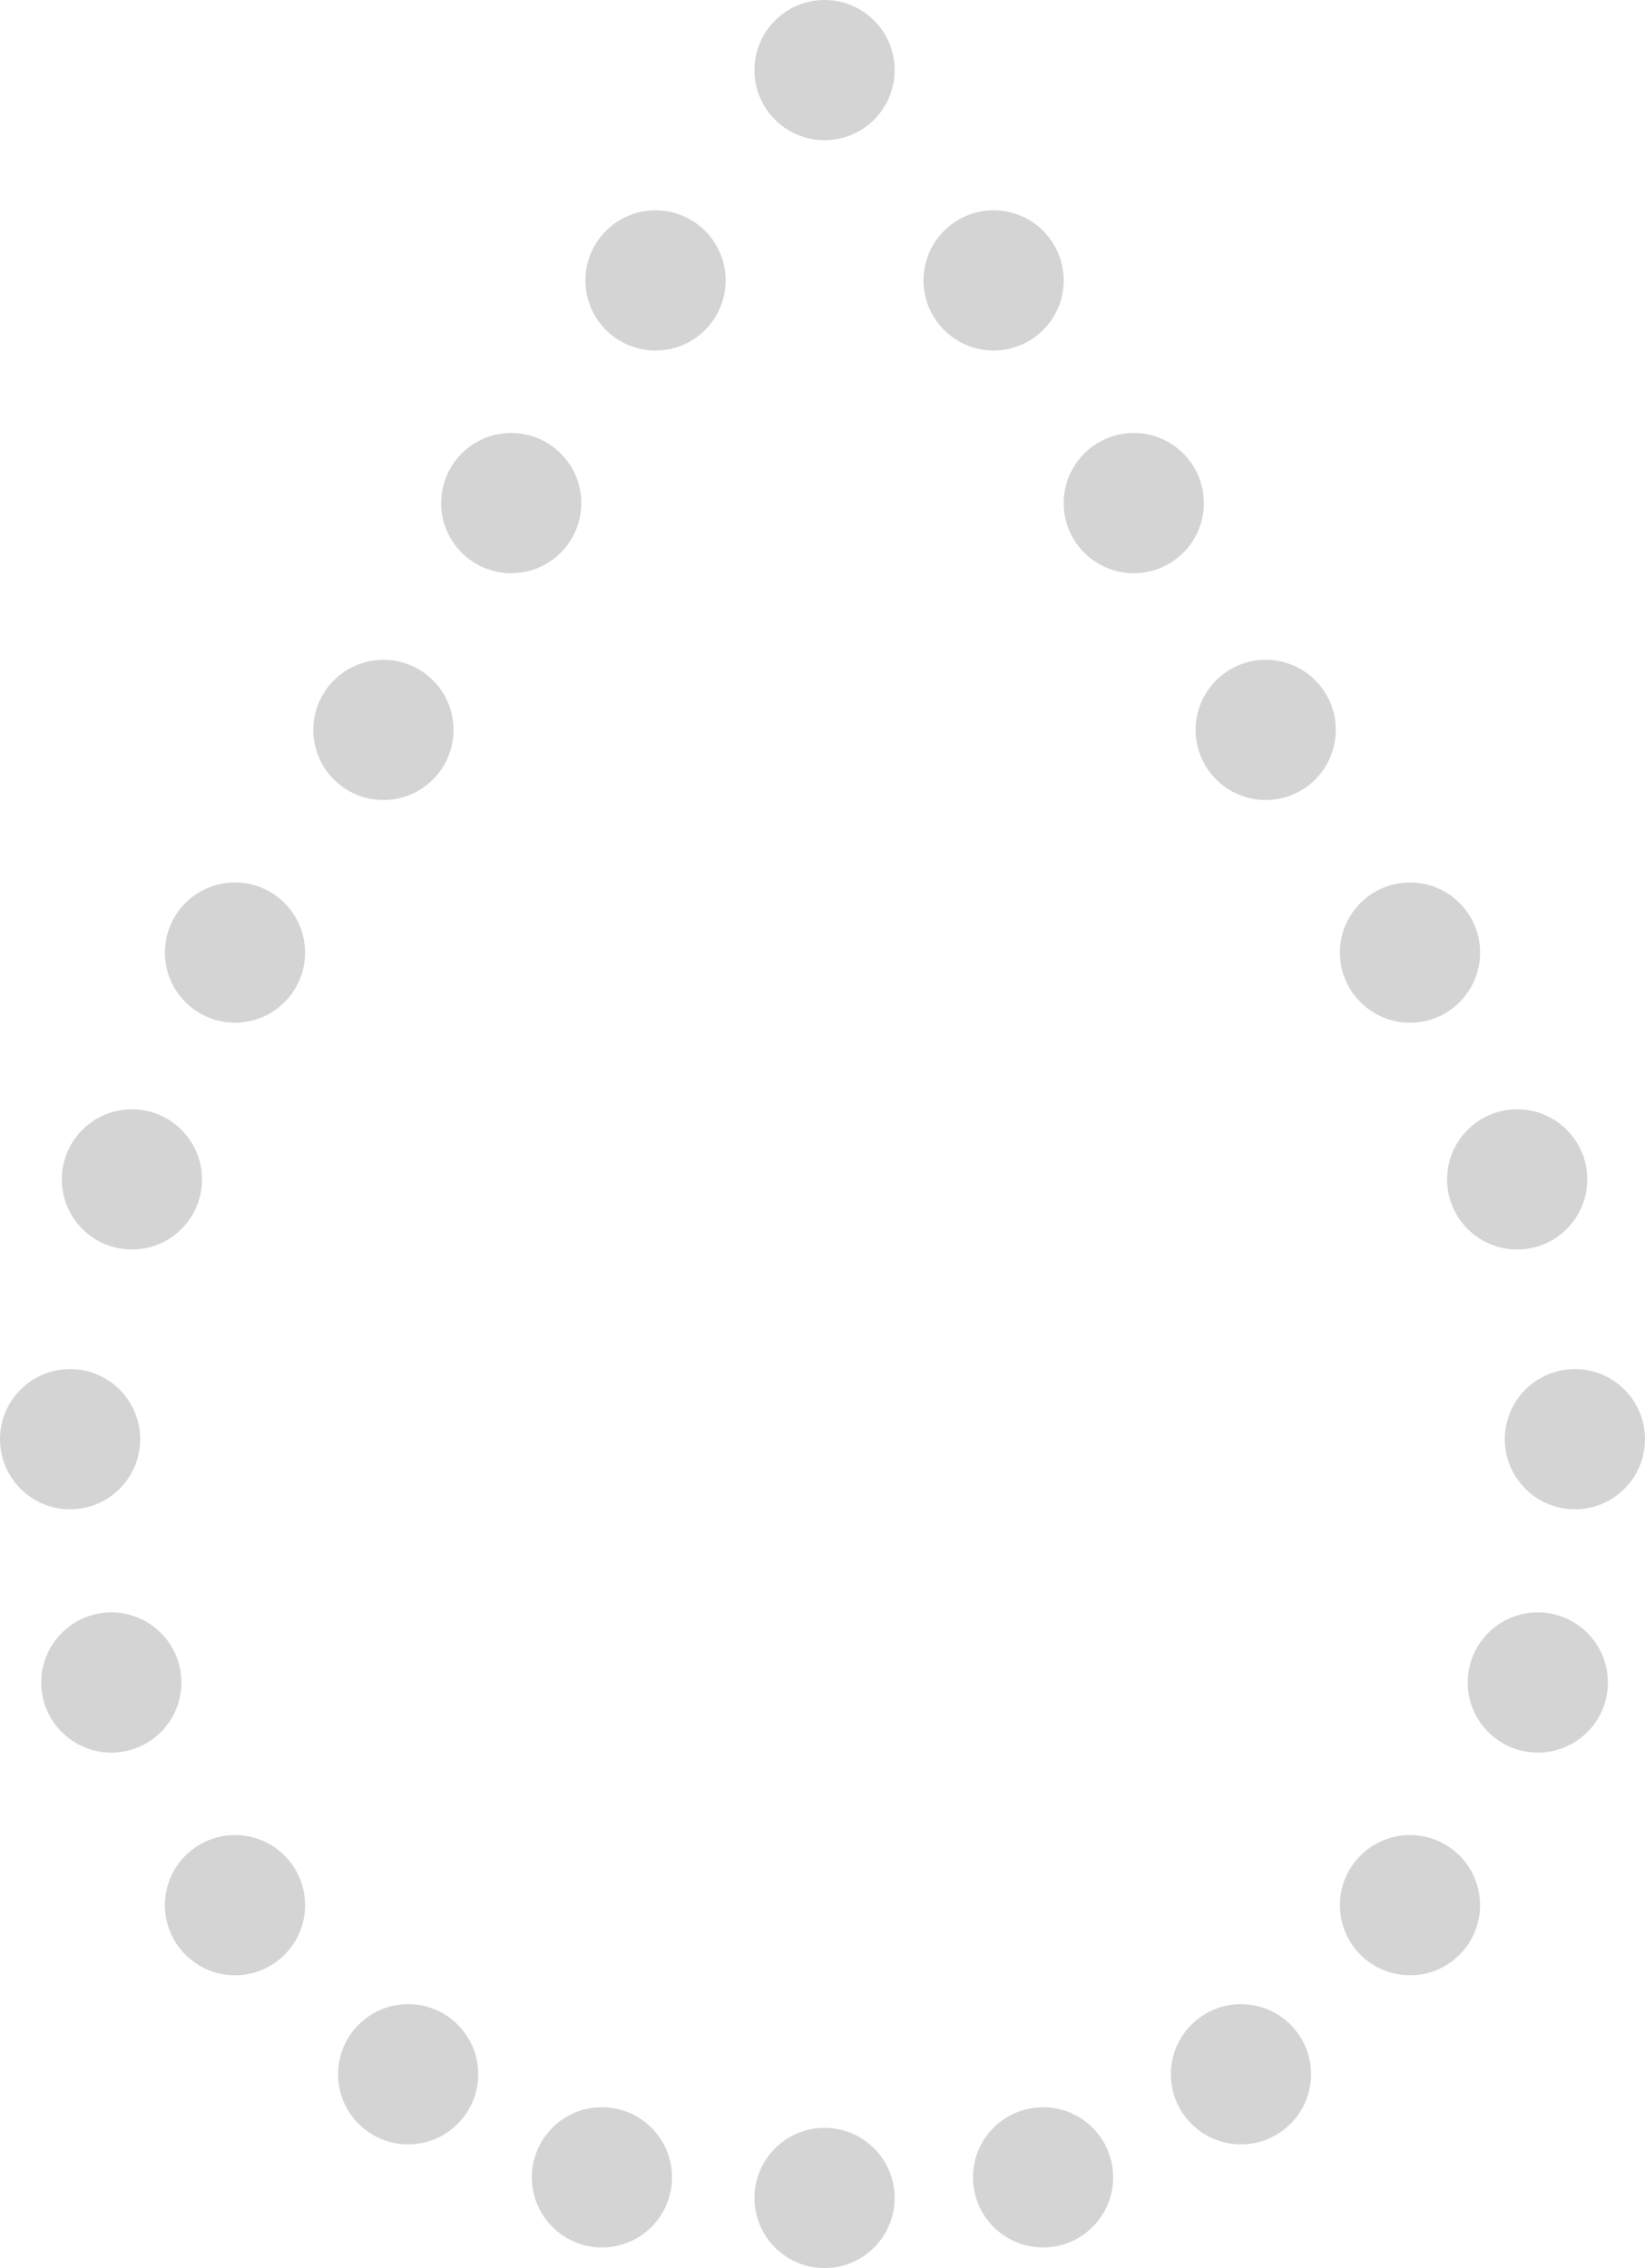 <svg xmlns="http://www.w3.org/2000/svg" width="39.9" height="55" viewBox="0 0 39.9 55">
  <g id="ico_water" data-name="ico water" transform="translate(-490.1 -292.1)">
    <circle id="Ellipse_11" data-name="Ellipse 11" cx="1.7" cy="1.7" r="1.7" transform="translate(508.4 292.1)" fill="#d4d4d4"/>
    <circle id="Ellipse_12" data-name="Ellipse 12" cx="1.7" cy="1.7" r="1.7" transform="translate(512.5 297.2)" fill="#d4d4d4"/>
    <circle id="Ellipse_13" data-name="Ellipse 13" cx="1.7" cy="1.7" r="1.7" transform="translate(515.9 302.6)" fill="#d4d4d4"/>
    <circle id="Ellipse_14" data-name="Ellipse 14" cx="1.7" cy="1.7" r="1.7" transform="translate(519.1 308.1)" fill="#d4d4d4"/>
    <circle id="Ellipse_15" data-name="Ellipse 15" cx="1.7" cy="1.7" r="1.7" transform="translate(522.6 313.5)" fill="#d4d4d4"/>
    <circle id="Ellipse_16" data-name="Ellipse 16" cx="1.7" cy="1.7" r="1.7" transform="translate(525.2 319)" fill="#d4d4d4"/>
    <circle id="Ellipse_17" data-name="Ellipse 17" cx="1.7" cy="1.7" r="1.7" transform="translate(526.6 325.3)" fill="#d4d4d4"/>
    <circle id="Ellipse_18" data-name="Ellipse 18" cx="1.7" cy="1.7" r="1.7" transform="translate(525.7 331.2)" fill="#d4d4d4"/>
    <circle id="Ellipse_19" data-name="Ellipse 19" cx="1.7" cy="1.7" r="1.7" transform="translate(522.6 336.6)" fill="#d4d4d4"/>
    <circle id="Ellipse_20" data-name="Ellipse 20" cx="1.7" cy="1.7" r="1.7" transform="translate(518.5 340.7)" fill="#d4d4d4"/>
    <circle id="Ellipse_21" data-name="Ellipse 21" cx="1.7" cy="1.7" r="1.7" transform="translate(513.7 343.2)" fill="#d4d4d4"/>
    <circle id="Ellipse_22" data-name="Ellipse 22" cx="1.7" cy="1.7" r="1.7" transform="translate(508.4 343.7)" fill="#d4d4d4"/>
    <circle id="Ellipse_23" data-name="Ellipse 23" cx="1.7" cy="1.7" r="1.7" transform="translate(504.3 297.2)" fill="#d4d4d4"/>
    <circle id="Ellipse_24" data-name="Ellipse 24" cx="1.7" cy="1.7" r="1.7" transform="translate(500.8 302.6)" fill="#d4d4d4"/>
    <circle id="Ellipse_25" data-name="Ellipse 25" cx="1.7" cy="1.7" r="1.7" transform="translate(497.7 308.1)" fill="#d4d4d4"/>
    <circle id="Ellipse_26" data-name="Ellipse 26" cx="1.7" cy="1.7" r="1.7" transform="translate(494.1 313.5)" fill="#d4d4d4"/>
    <circle id="Ellipse_27" data-name="Ellipse 27" cx="1.7" cy="1.7" r="1.7" transform="translate(491.6 319)" fill="#d4d4d4"/>
    <circle id="Ellipse_28" data-name="Ellipse 28" cx="1.7" cy="1.7" r="1.7" transform="translate(490.1 325.3)" fill="#d4d4d4"/>
    <circle id="Ellipse_29" data-name="Ellipse 29" cx="1.7" cy="1.7" r="1.7" transform="translate(491.1 331.2)" fill="#d4d4d4"/>
    <circle id="Ellipse_30" data-name="Ellipse 30" cx="1.7" cy="1.7" r="1.7" transform="translate(494.1 336.6)" fill="#d4d4d4"/>
    <circle id="Ellipse_31" data-name="Ellipse 31" cx="1.7" cy="1.7" r="1.7" transform="translate(498.3 340.7)" fill="#d4d4d4"/>
    <circle id="Ellipse_32" data-name="Ellipse 32" cx="1.7" cy="1.7" r="1.7" transform="translate(503 343.2)" fill="#d4d4d4"/>
  </g>
</svg>
